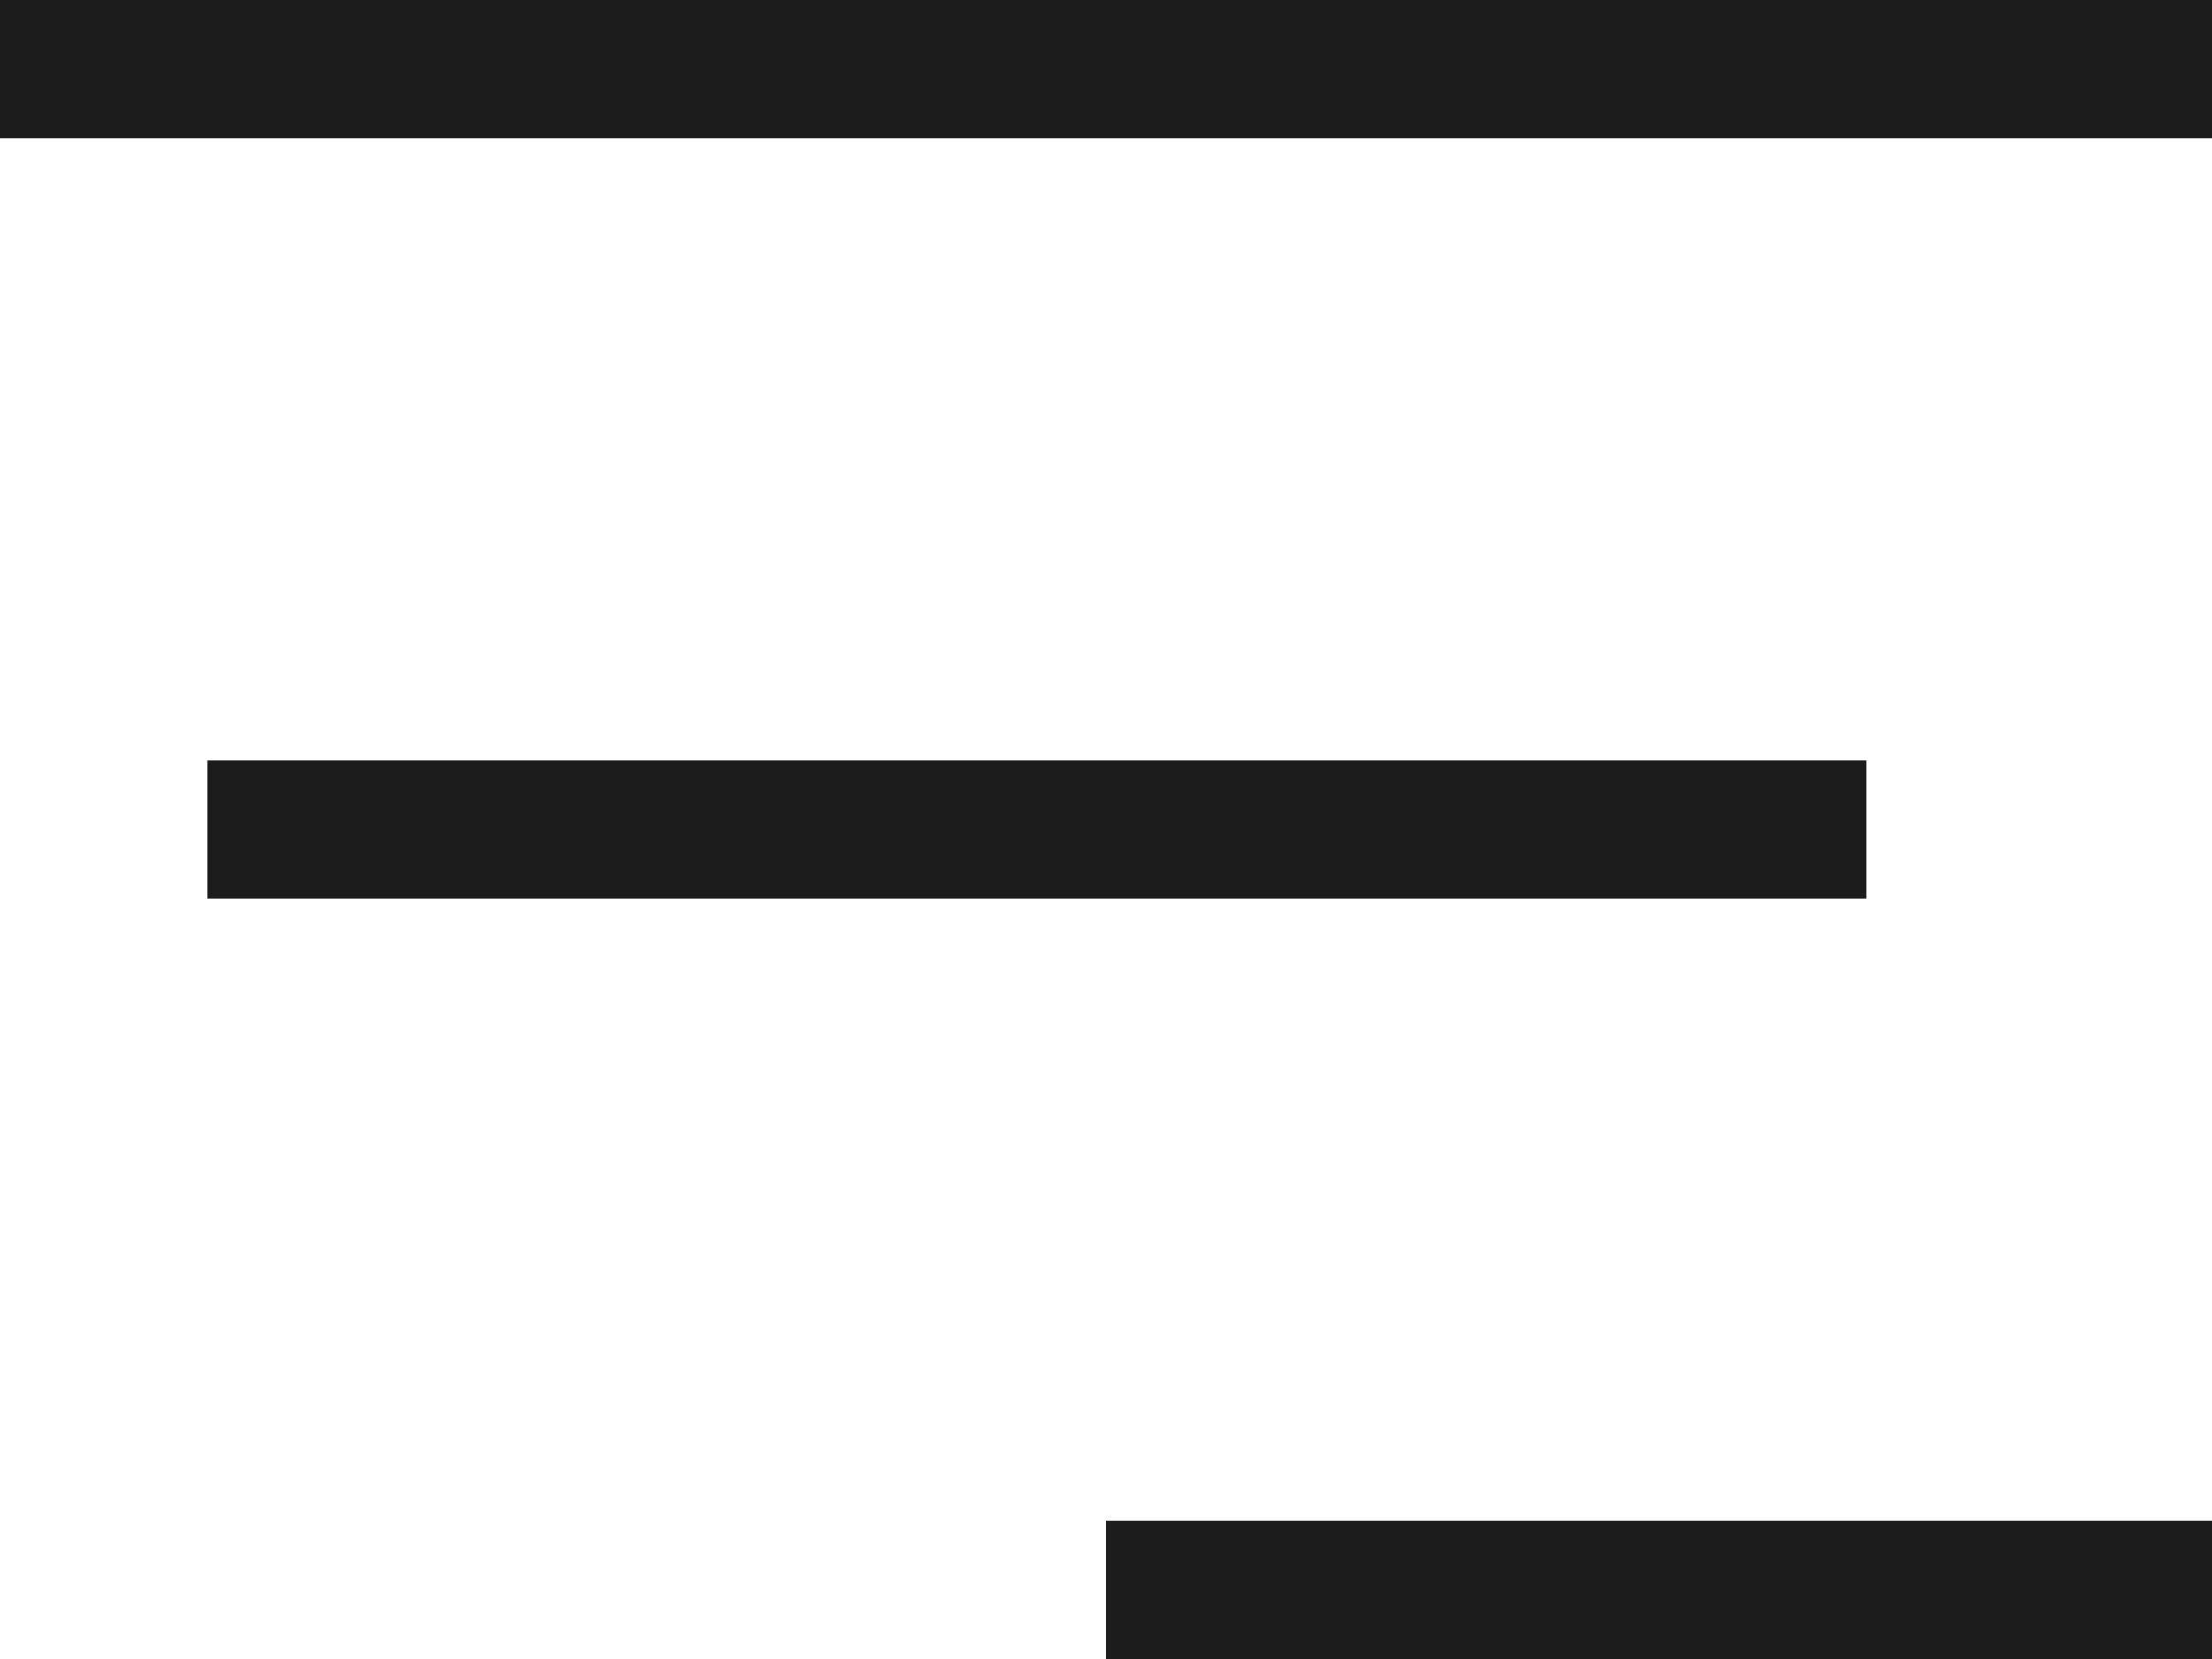 <svg id="Component_335_1" data-name="Component 335 – 1" xmlns="http://www.w3.org/2000/svg" width="32" height="24" viewBox="0 0 32 24">
  <rect id="Rectangle_5" data-name="Rectangle 5" width="24" height="2" transform="translate(3 11)" fill="#1c1c1c"/>
  <rect id="Rectangle_6" data-name="Rectangle 6" width="32" height="2" fill="#1c1c1c"/>
  <rect id="Rectangle_7" data-name="Rectangle 7" width="16" height="2" transform="translate(16 22)" fill="#1c1c1c"/>
</svg>

